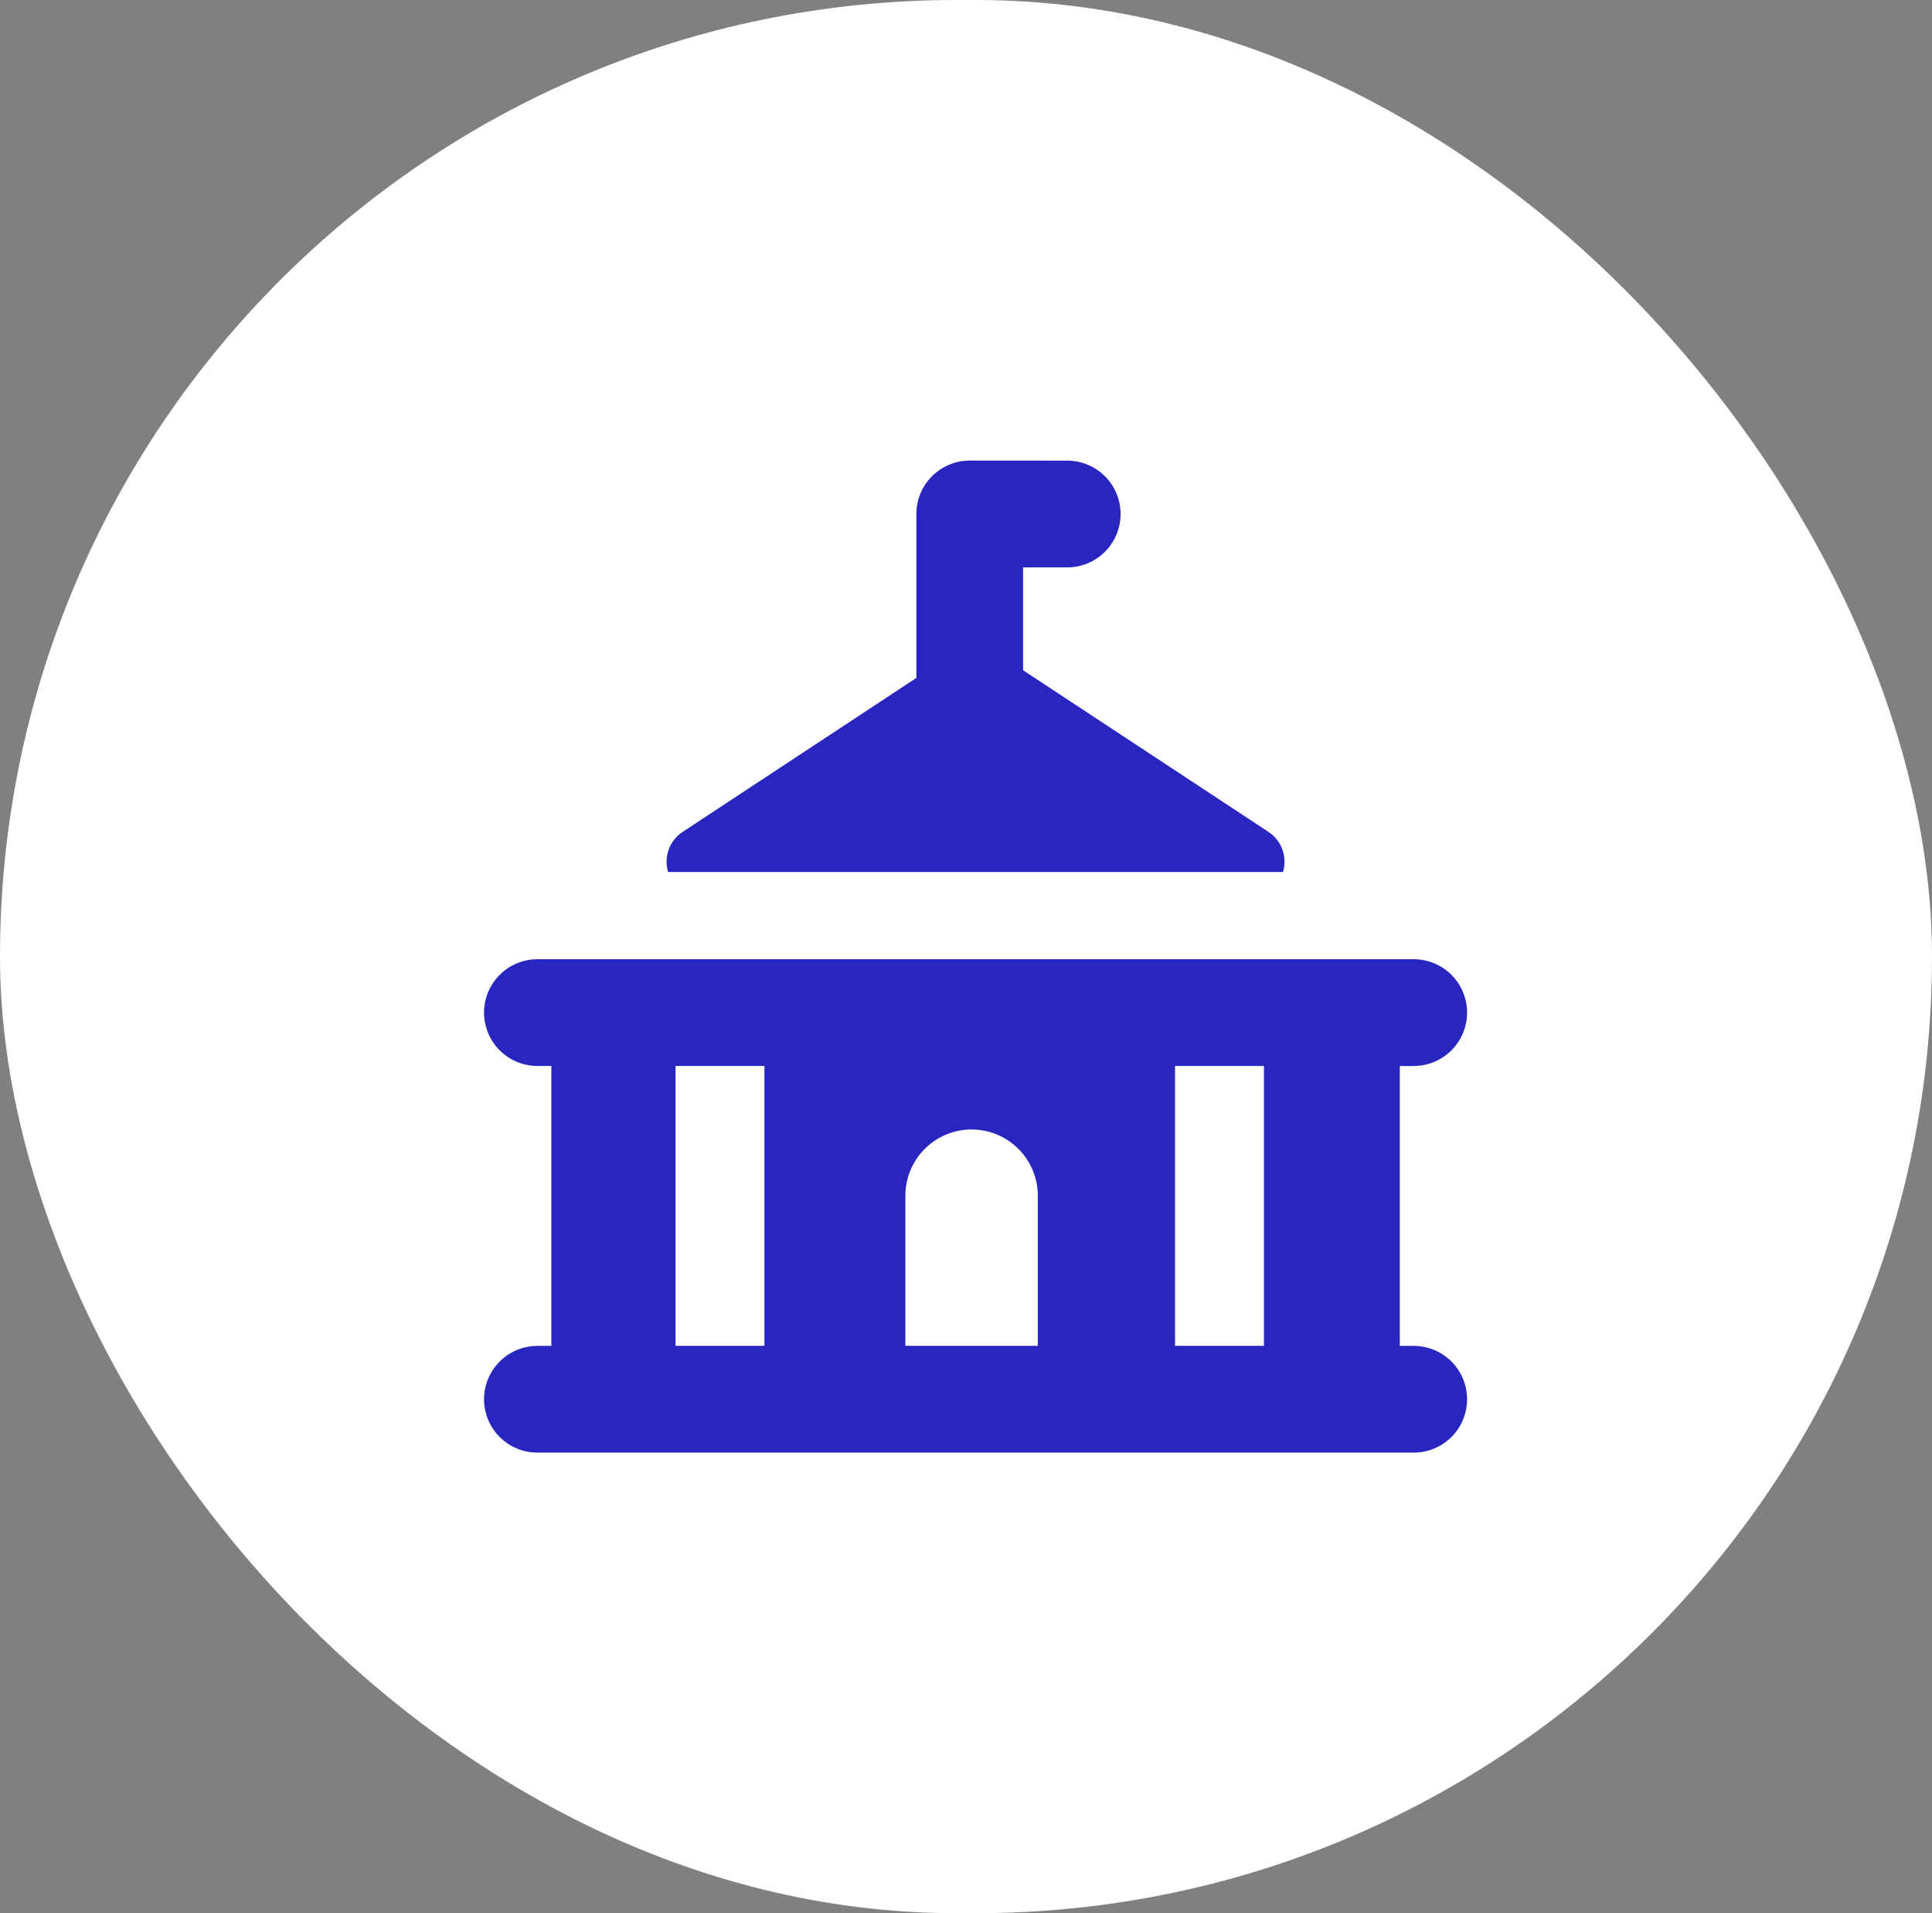 <svg width="101" height="100" viewBox="0 0 101 100" fill="none" xmlns="http://www.w3.org/2000/svg">
<rect x="0" y="0" width="101" height="100" fill="#808080" stroke="none"/>
<rect width="101" height="100" rx="50" fill="white"/>
<path fill-rule="evenodd" clip-rule="evenodd" d="M50.695 24.074C49.956 24.074 49.246 24.368 48.723 24.891C48.2 25.414 47.906 26.123 47.906 26.863V35.434L35.683 43.485C35.349 43.705 35.095 44.027 34.959 44.403C34.822 44.778 34.81 45.188 34.925 45.571L34.928 45.579H67.072V45.571C67.187 45.189 67.175 44.779 67.04 44.403C66.904 44.028 66.65 43.706 66.317 43.485L53.484 35.033V29.656H55.793C56.533 29.656 57.242 29.362 57.765 28.839C58.288 28.316 58.582 27.607 58.582 26.867C58.582 26.127 58.288 25.418 57.765 24.895C57.242 24.372 56.533 24.078 55.793 24.078L50.695 24.074ZM73.906 55.719H73.178V70.348H73.906C74.646 70.348 75.356 70.642 75.879 71.165C76.402 71.688 76.695 72.397 76.695 73.137C76.695 73.877 76.402 74.586 75.879 75.109C75.356 75.632 74.646 75.926 73.906 75.926H28.094C27.354 75.926 26.645 75.632 26.122 75.109C25.599 74.586 25.305 73.877 25.305 73.137C25.305 72.397 25.599 71.688 26.122 71.165C26.645 70.642 27.354 70.348 28.094 70.348H28.823V55.716H28.094C27.354 55.716 26.645 55.422 26.122 54.899C25.599 54.376 25.305 53.666 25.305 52.927C25.305 52.187 25.599 51.478 26.122 50.955C26.645 50.432 27.354 50.138 28.094 50.138H73.906C74.646 50.138 75.356 50.432 75.879 50.955C76.402 51.478 76.695 52.187 76.695 52.927C76.695 53.666 76.402 54.376 75.879 54.899C75.356 55.422 74.646 55.716 73.906 55.716M66.075 55.716H61.427V70.344H66.075V55.716ZM39.963 55.716H35.315V70.344H39.963V55.716ZM54.254 70.344V62.498C54.254 61.58 53.889 60.7 53.24 60.05C52.591 59.401 51.71 59.036 50.792 59.036C49.874 59.036 48.993 59.401 48.344 60.05C47.695 60.7 47.33 61.58 47.33 62.498V70.344H54.254Z" fill="#2925C0"/>
</svg>
